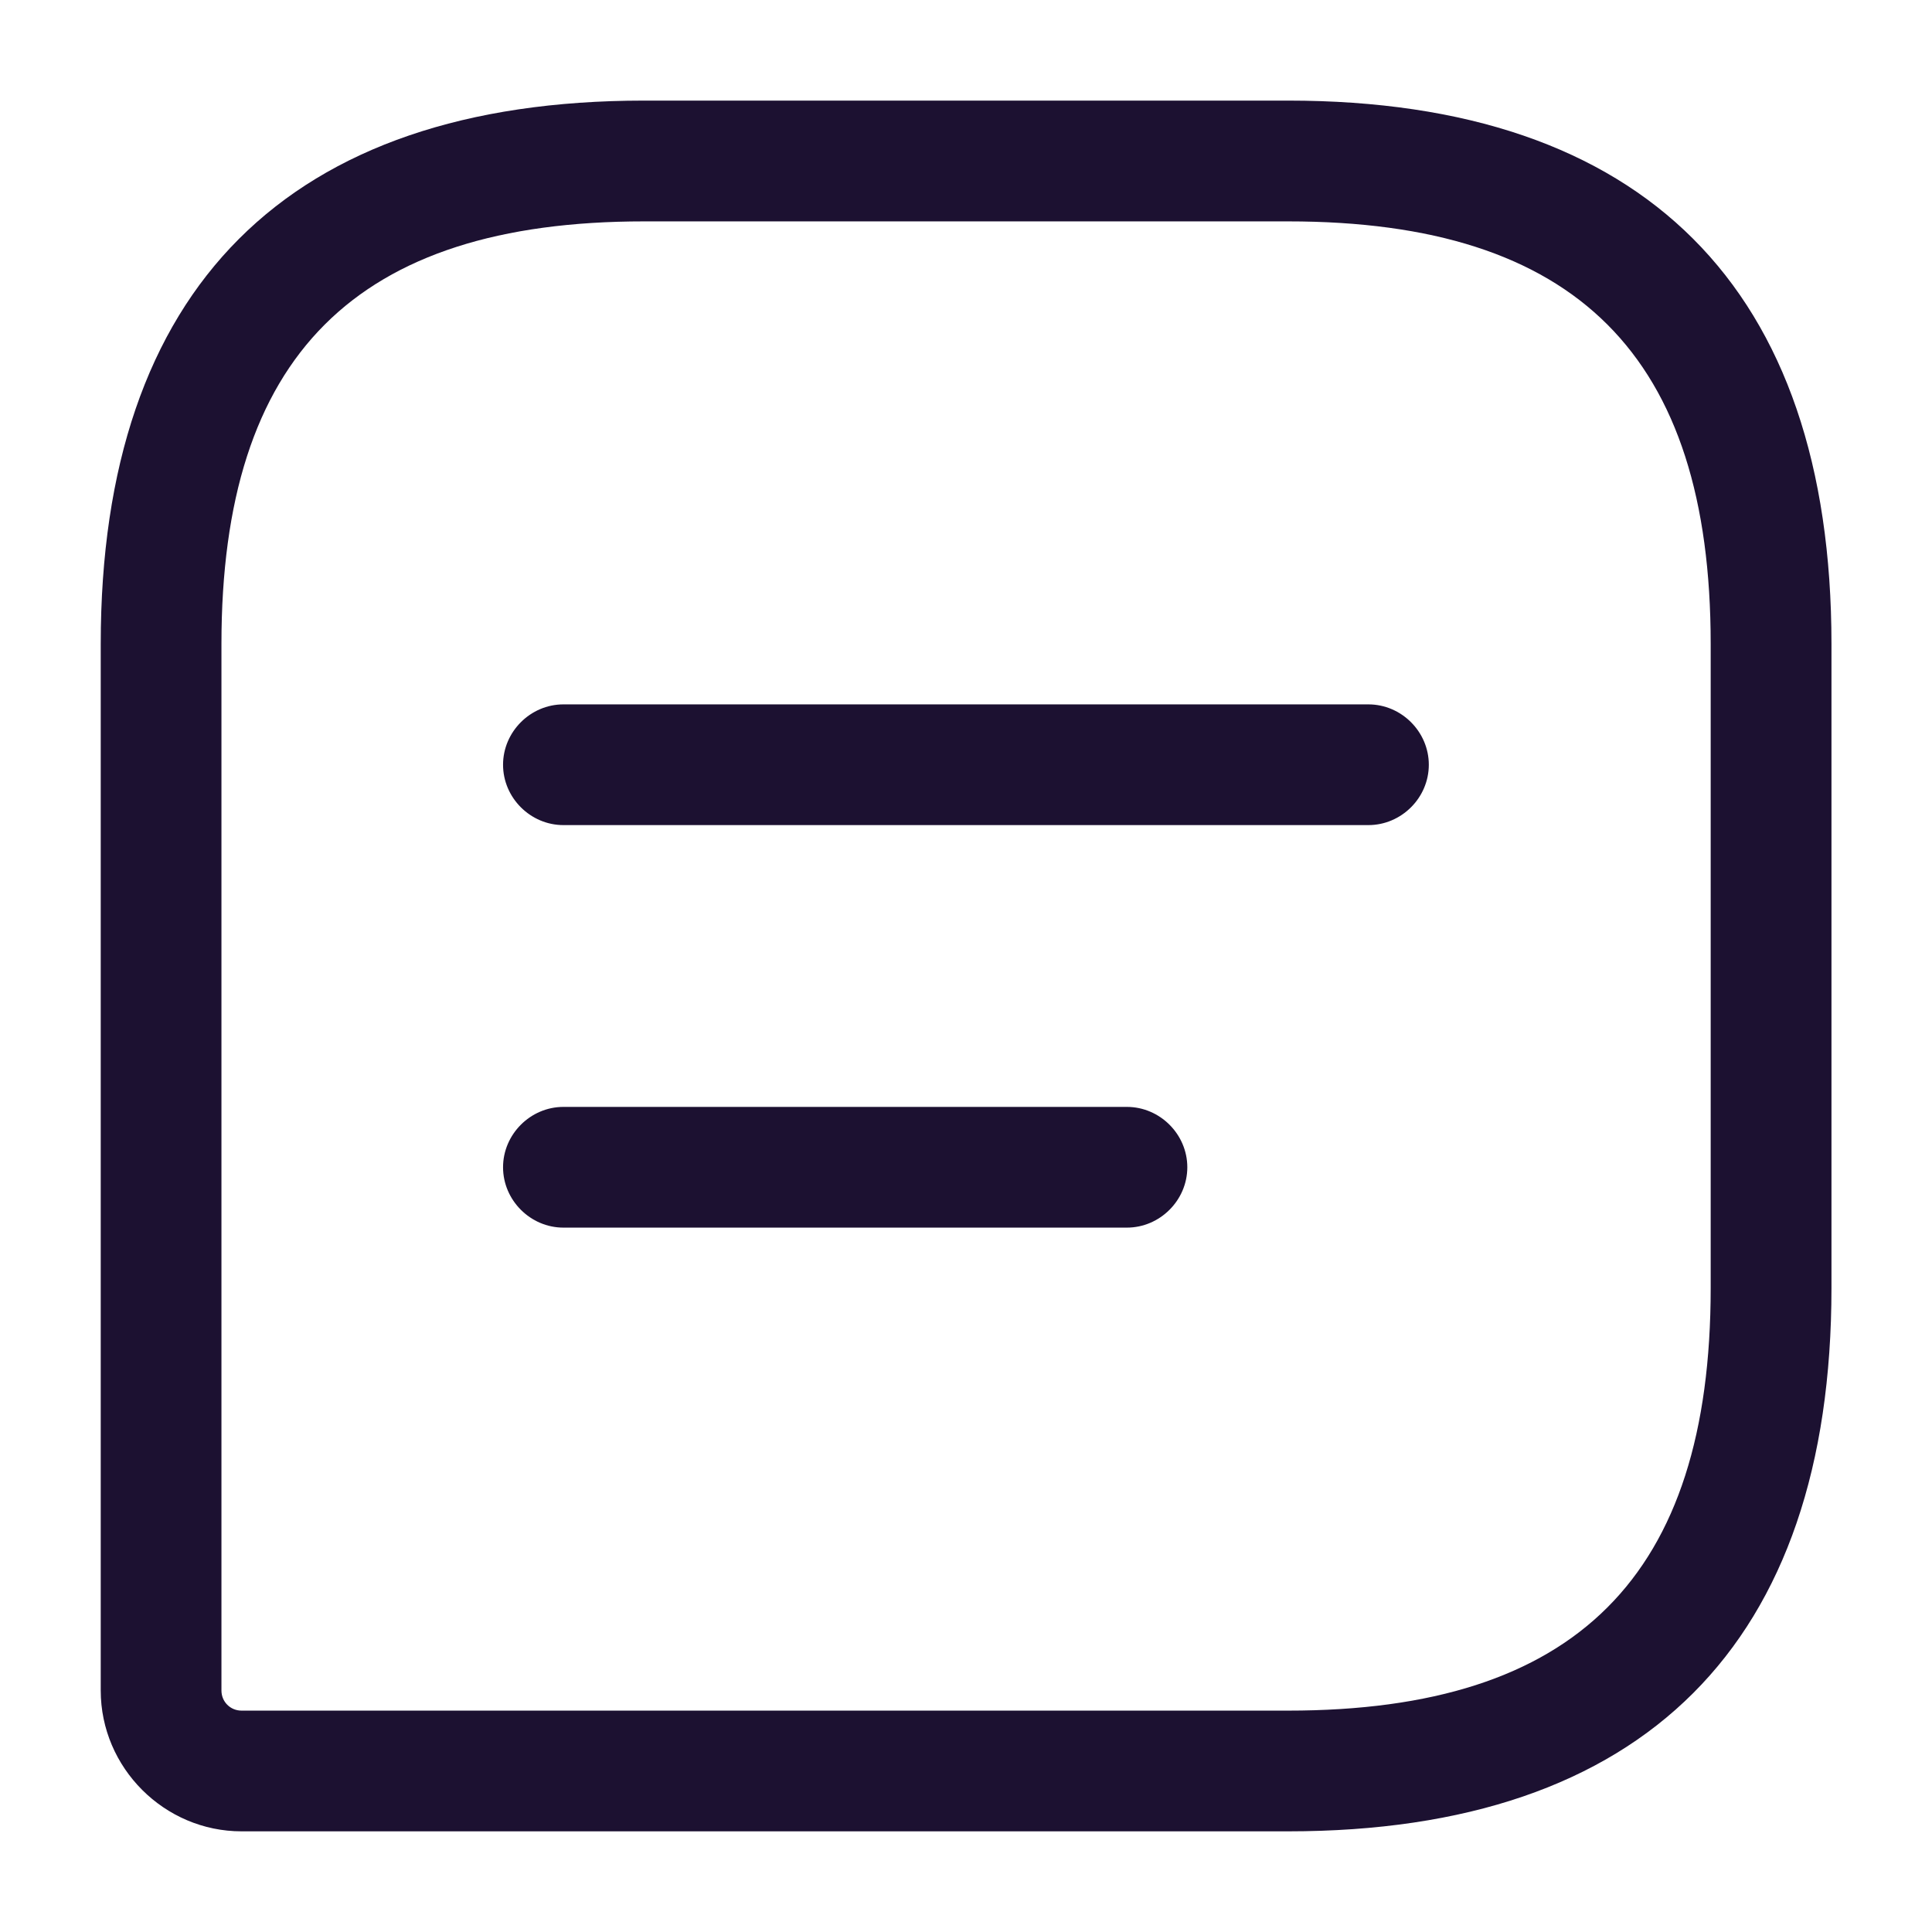 <?xml version="1.0" encoding="UTF-8"?>
<svg xmlns="http://www.w3.org/2000/svg" width="29" height="29" viewBox="0 0 29 29" fill="none">
  <path d="M19.335 27.489H3.626C2.466 27.489 1.512 26.535 1.512 25.375V9.667C1.512 4.326 4.327 1.51 9.668 1.51H19.335C24.675 1.51 27.491 4.326 27.491 9.667V19.333C27.491 24.674 24.675 27.489 19.335 27.489ZM9.668 3.323C5.342 3.323 3.324 5.341 3.324 9.667V25.375C3.324 25.544 3.457 25.677 3.626 25.677H19.335C23.66 25.677 25.678 23.659 25.678 19.333V9.667C25.678 5.341 23.66 3.323 19.335 3.323H9.668Z" fill="#1C1131"></path>
  <path d="M20.54 12.385H8.457C7.962 12.385 7.551 11.975 7.551 11.479C7.551 10.984 7.962 10.573 8.457 10.573H20.54C21.036 10.573 21.447 10.984 21.447 11.479C21.447 11.975 21.036 12.385 20.54 12.385Z" fill="#1C1131"></path>
  <path d="M16.915 18.427H8.457C7.962 18.427 7.551 18.016 7.551 17.521C7.551 17.026 7.962 16.615 8.457 16.615H16.915C17.411 16.615 17.822 17.026 17.822 17.521C17.822 18.016 17.411 18.427 16.915 18.427Z" fill="#1C1131"></path>
</svg>
